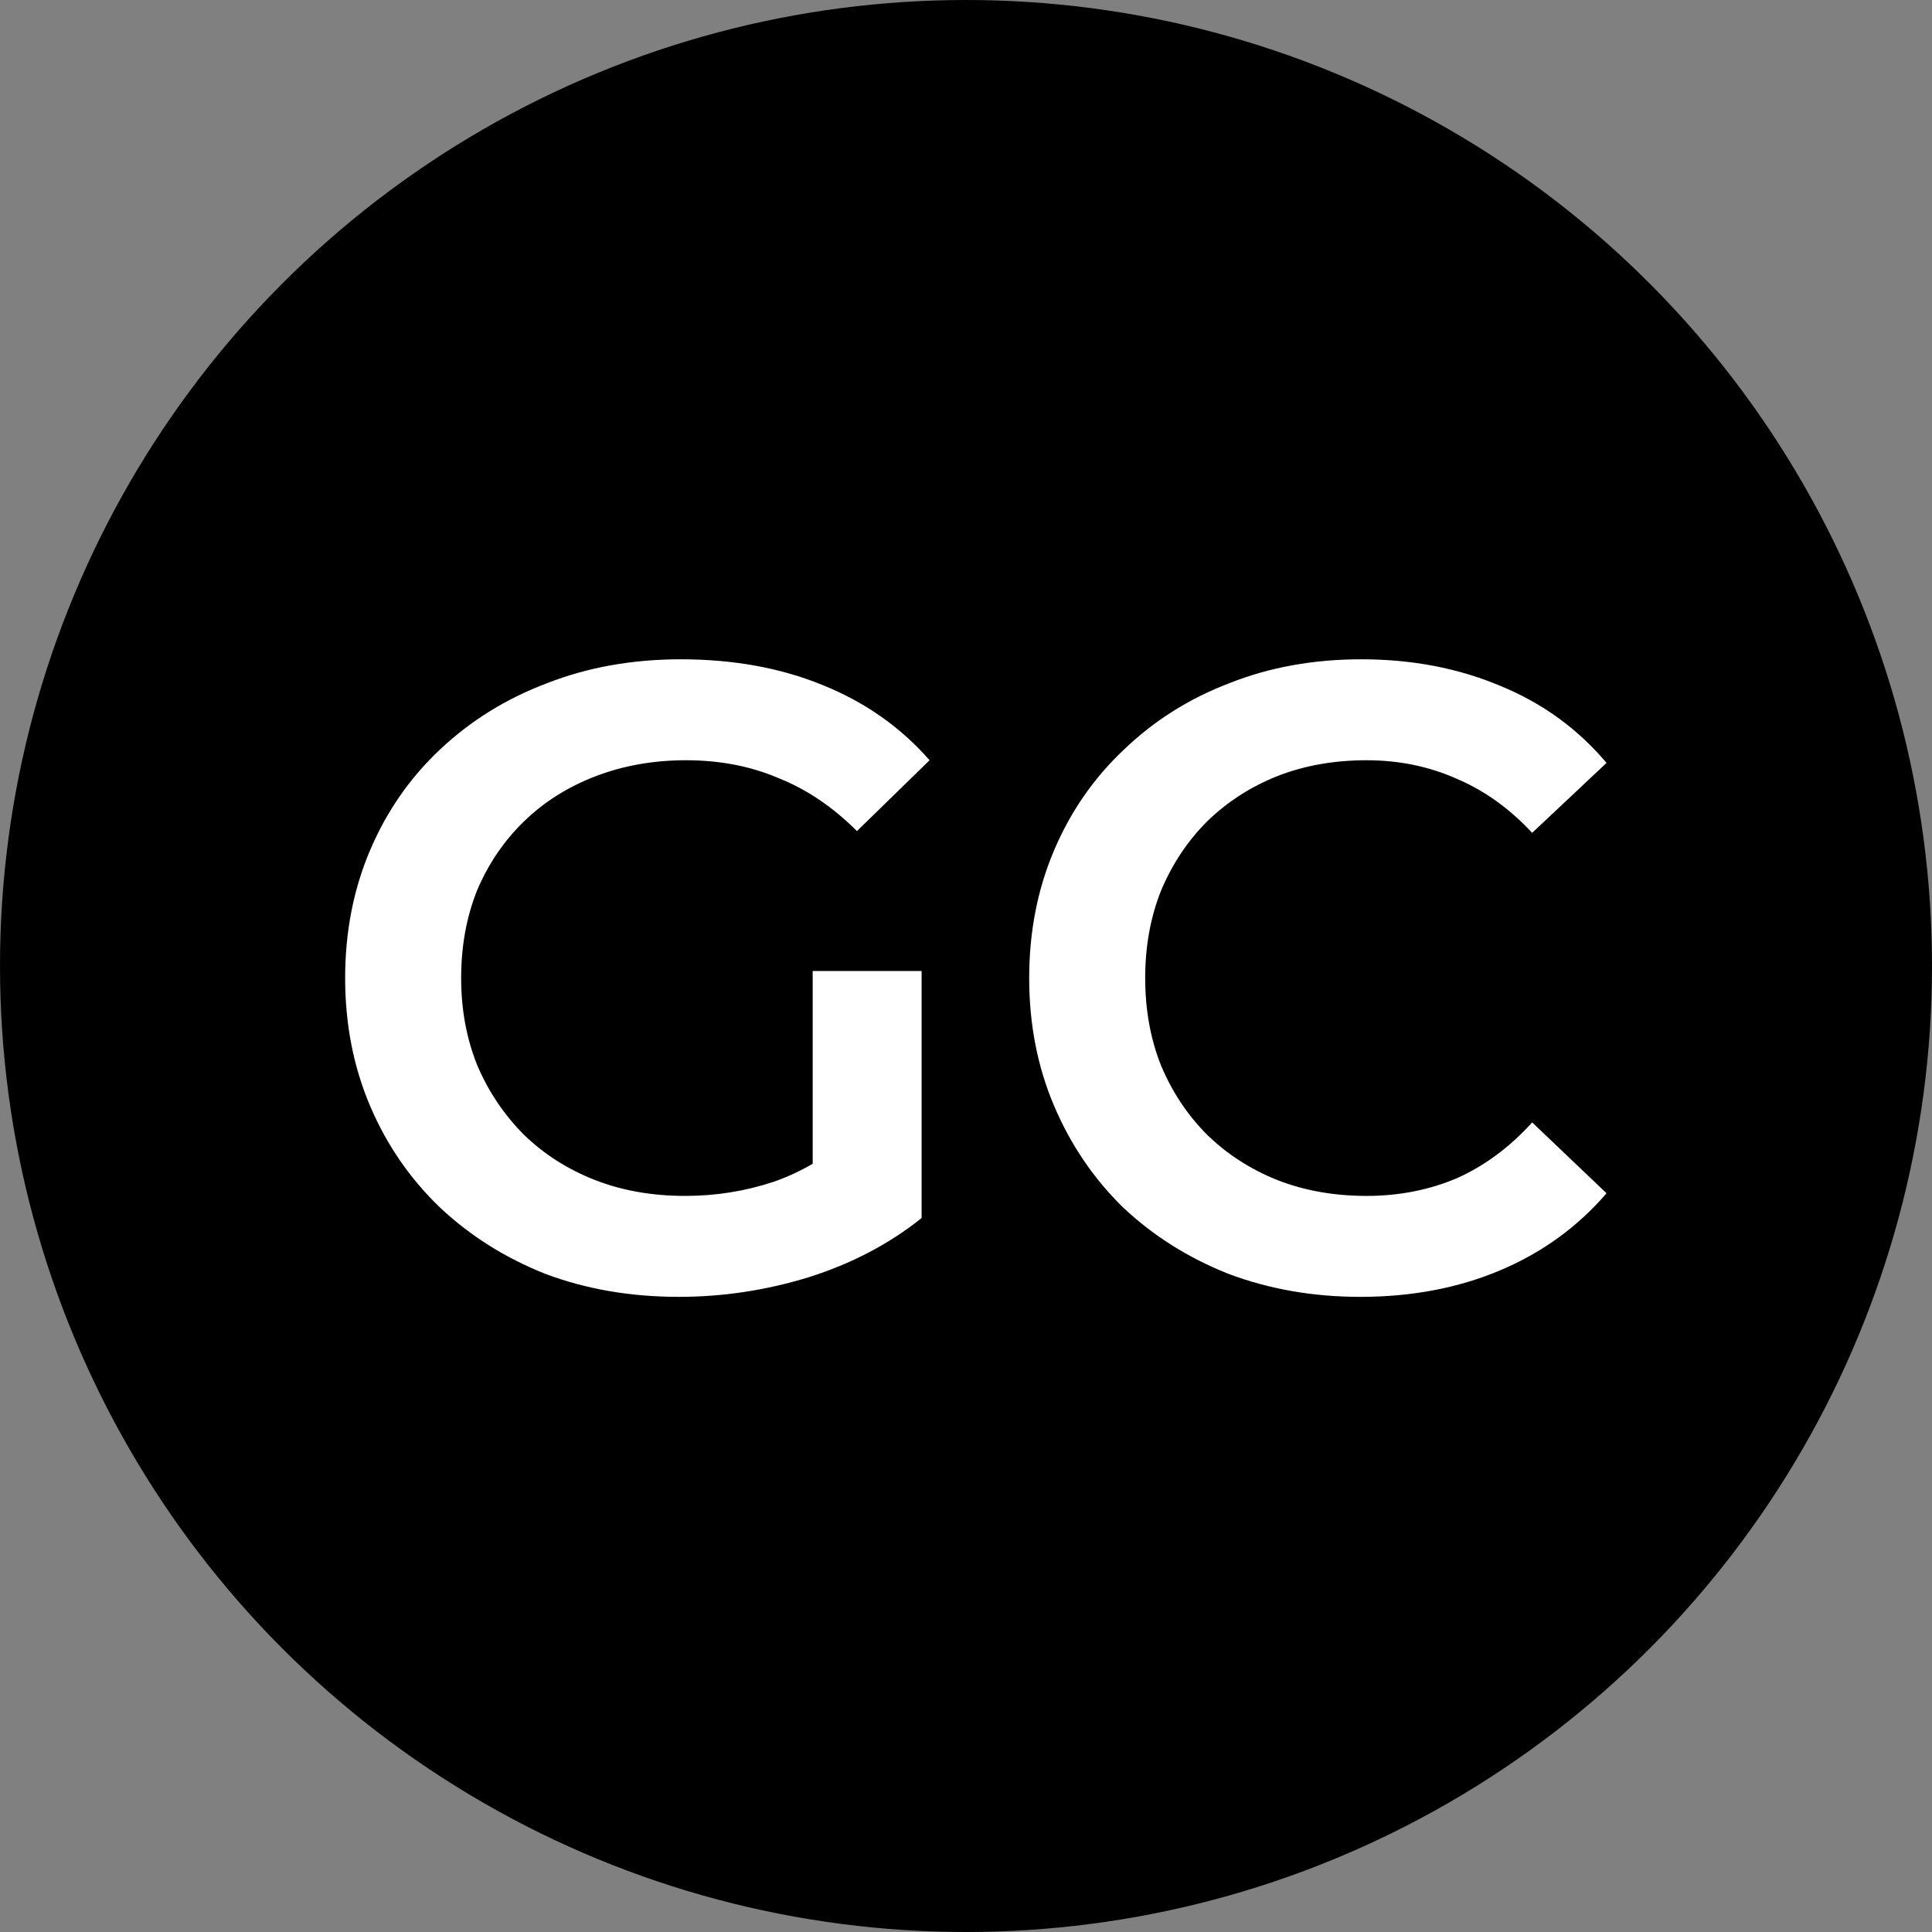 <svg xmlns="http://www.w3.org/2000/svg" fill="none" viewBox="0 0 48 48" height="48" width="48">
<rect x="0" y="0" width="48" height="48" fill="#808080" stroke="none"/>
<circle fill="black" r="24" cy="24" cx="24"></circle>
<path fill="white" d="M16.869 32.22C15.667 32.22 14.559 32.029 13.547 31.648C12.55 31.252 11.677 30.702 10.929 29.998C10.181 29.279 9.602 28.436 9.191 27.468C8.781 26.5 8.575 25.444 8.575 24.3C8.575 23.156 8.781 22.1 9.191 21.132C9.602 20.164 10.181 19.328 10.929 18.624C11.692 17.905 12.579 17.355 13.591 16.974C14.603 16.578 15.711 16.38 16.913 16.38C18.219 16.38 19.392 16.593 20.433 17.018C21.489 17.443 22.377 18.067 23.095 18.888L21.291 20.648C20.69 20.047 20.037 19.607 19.333 19.328C18.644 19.035 17.881 18.888 17.045 18.888C16.239 18.888 15.491 19.02 14.801 19.284C14.112 19.548 13.518 19.922 13.019 20.406C12.521 20.89 12.132 21.462 11.853 22.122C11.589 22.782 11.457 23.508 11.457 24.3C11.457 25.077 11.589 25.796 11.853 26.456C12.132 27.116 12.521 27.695 13.019 28.194C13.518 28.678 14.105 29.052 14.779 29.316C15.454 29.58 16.202 29.712 17.023 29.712C17.786 29.712 18.519 29.595 19.223 29.36C19.942 29.111 20.624 28.7 21.269 28.128L22.897 30.262C22.091 30.907 21.152 31.399 20.081 31.736C19.025 32.059 17.955 32.22 16.869 32.22ZM22.897 30.262L20.191 29.888V24.124H22.897V30.262ZM33.798 32.22C32.624 32.22 31.532 32.029 30.52 31.648C29.522 31.252 28.65 30.702 27.902 29.998C27.168 29.279 26.596 28.436 26.186 27.468C25.775 26.5 25.57 25.444 25.57 24.3C25.57 23.156 25.775 22.1 26.186 21.132C26.596 20.164 27.176 19.328 27.924 18.624C28.672 17.905 29.544 17.355 30.542 16.974C31.539 16.578 32.632 16.38 33.82 16.38C35.081 16.38 36.232 16.6 37.274 17.04C38.315 17.465 39.195 18.103 39.914 18.954L38.066 20.692C37.508 20.091 36.885 19.643 36.196 19.35C35.506 19.042 34.758 18.888 33.952 18.888C33.145 18.888 32.404 19.02 31.73 19.284C31.07 19.548 30.49 19.922 29.992 20.406C29.508 20.89 29.126 21.462 28.848 22.122C28.584 22.782 28.452 23.508 28.452 24.3C28.452 25.092 28.584 25.818 28.848 26.478C29.126 27.138 29.508 27.71 29.992 28.194C30.49 28.678 31.07 29.052 31.73 29.316C32.404 29.58 33.145 29.712 33.952 29.712C34.758 29.712 35.506 29.565 36.196 29.272C36.885 28.964 37.508 28.502 38.066 27.886L39.914 29.646C39.195 30.482 38.315 31.12 37.274 31.56C36.232 32 35.074 32.22 33.798 32.22Z"></path>
</svg>

